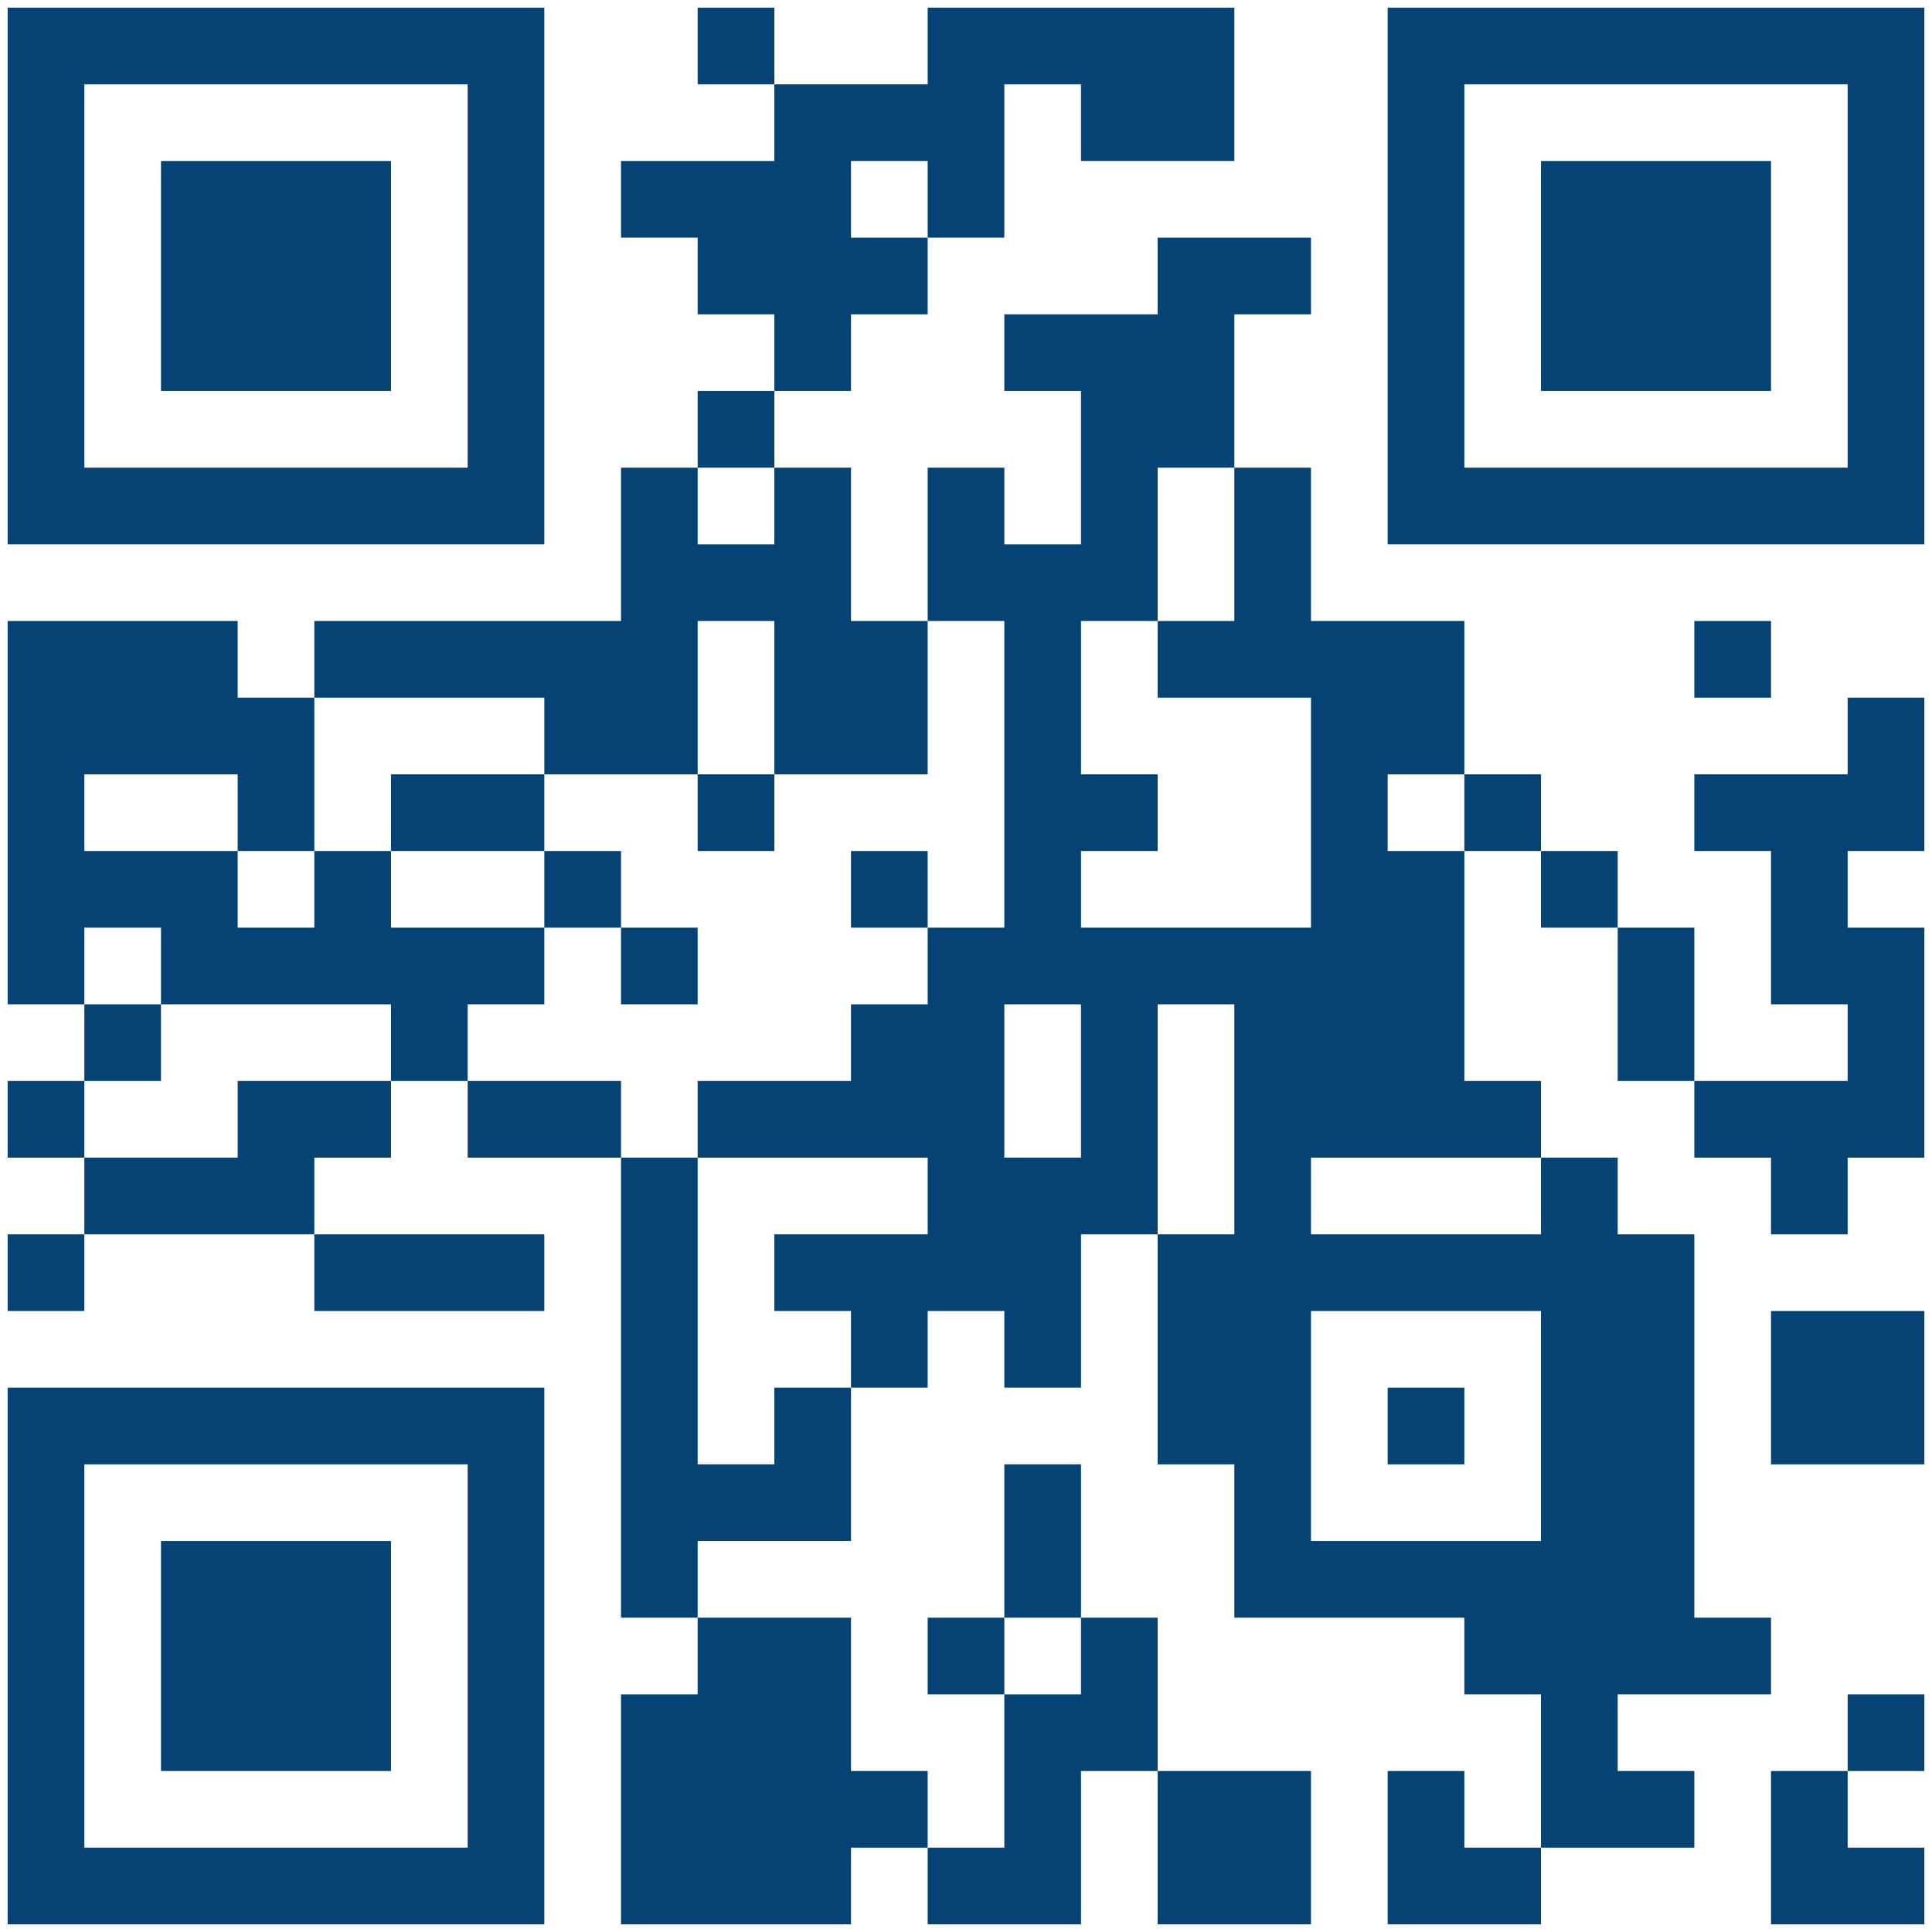 <svg width="55" height="55" viewBox="0 0 55 55" fill="none" xmlns="http://www.w3.org/2000/svg">
<path d="M0.218 0.218H2.401V2.401H0.218V0.218ZM2.401 0.218H4.583V2.401H2.401V0.218ZM4.583 0.218H6.766V2.401H4.583V0.218ZM6.766 0.218H8.948V2.401H6.766V0.218ZM8.948 0.218H11.131V2.401H8.948V0.218ZM11.131 0.218H13.313V2.401H11.131V0.218ZM13.313 0.218H15.496V2.401H13.313V0.218ZM19.861 0.218H22.044V2.401H19.861V0.218ZM26.409 0.218H28.591V2.401H26.409V0.218ZM28.591 0.218H30.774V2.401H28.591V0.218ZM30.774 0.218H32.956V2.401H30.774V0.218ZM32.956 0.218H35.139V2.401H32.956V0.218ZM39.504 0.218H41.687V2.401H39.504V0.218ZM41.687 0.218H43.869V2.401H41.687V0.218ZM43.869 0.218H46.052V2.401H43.869V0.218ZM46.052 0.218H48.234V2.401H46.052V0.218ZM48.234 0.218H50.417V2.401H48.234V0.218ZM50.417 0.218H52.599V2.401H50.417V0.218ZM52.599 0.218H54.782V2.401H52.599V0.218ZM0.218 2.401H2.401V4.583H0.218V2.401ZM13.313 2.401H15.496V4.583H13.313V2.401ZM22.044 2.401H24.226V4.583H22.044V2.401ZM24.226 2.401H26.409V4.583H24.226V2.401ZM26.409 2.401H28.591V4.583H26.409V2.401ZM30.774 2.401H32.956V4.583H30.774V2.401ZM32.956 2.401H35.139V4.583H32.956V2.401ZM39.504 2.401H41.687V4.583H39.504V2.401ZM52.599 2.401H54.782V4.583H52.599V2.401ZM0.218 4.583H2.401V6.766H0.218V4.583ZM4.583 4.583H6.766V6.766H4.583V4.583ZM6.766 4.583H8.948V6.766H6.766V4.583ZM8.948 4.583H11.131V6.766H8.948V4.583ZM13.313 4.583H15.496V6.766H13.313V4.583ZM17.679 4.583H19.861V6.766H17.679V4.583ZM19.861 4.583H22.044V6.766H19.861V4.583ZM22.044 4.583H24.226V6.766H22.044V4.583ZM26.409 4.583H28.591V6.766H26.409V4.583ZM39.504 4.583H41.687V6.766H39.504V4.583ZM43.869 4.583H46.052V6.766H43.869V4.583ZM46.052 4.583H48.234V6.766H46.052V4.583ZM48.234 4.583H50.417V6.766H48.234V4.583ZM52.599 4.583H54.782V6.766H52.599V4.583ZM0.218 6.766H2.401V8.948H0.218V6.766ZM4.583 6.766H6.766V8.948H4.583V6.766ZM6.766 6.766H8.948V8.948H6.766V6.766ZM8.948 6.766H11.131V8.948H8.948V6.766ZM13.313 6.766H15.496V8.948H13.313V6.766ZM19.861 6.766H22.044V8.948H19.861V6.766ZM22.044 6.766H24.226V8.948H22.044V6.766ZM24.226 6.766H26.409V8.948H24.226V6.766ZM32.956 6.766H35.139V8.948H32.956V6.766ZM35.139 6.766H37.321V8.948H35.139V6.766ZM39.504 6.766H41.687V8.948H39.504V6.766ZM43.869 6.766H46.052V8.948H43.869V6.766ZM46.052 6.766H48.234V8.948H46.052V6.766ZM48.234 6.766H50.417V8.948H48.234V6.766ZM52.599 6.766H54.782V8.948H52.599V6.766ZM0.218 8.948H2.401V11.131H0.218V8.948ZM4.583 8.948H6.766V11.131H4.583V8.948ZM6.766 8.948H8.948V11.131H6.766V8.948ZM8.948 8.948H11.131V11.131H8.948V8.948ZM13.313 8.948H15.496V11.131H13.313V8.948ZM22.044 8.948H24.226V11.131H22.044V8.948ZM28.591 8.948H30.774V11.131H28.591V8.948ZM30.774 8.948H32.956V11.131H30.774V8.948ZM32.956 8.948H35.139V11.131H32.956V8.948ZM39.504 8.948H41.687V11.131H39.504V8.948ZM43.869 8.948H46.052V11.131H43.869V8.948ZM46.052 8.948H48.234V11.131H46.052V8.948ZM48.234 8.948H50.417V11.131H48.234V8.948ZM52.599 8.948H54.782V11.131H52.599V8.948ZM0.218 11.131H2.401V13.313H0.218V11.131ZM13.313 11.131H15.496V13.313H13.313V11.131ZM19.861 11.131H22.044V13.313H19.861V11.131ZM30.774 11.131H32.956V13.313H30.774V11.131ZM32.956 11.131H35.139V13.313H32.956V11.131ZM39.504 11.131H41.687V13.313H39.504V11.131ZM52.599 11.131H54.782V13.313H52.599V11.131ZM0.218 13.313H2.401V15.496H0.218V13.313ZM2.401 13.313H4.583V15.496H2.401V13.313ZM4.583 13.313H6.766V15.496H4.583V13.313ZM6.766 13.313H8.948V15.496H6.766V13.313ZM8.948 13.313H11.131V15.496H8.948V13.313ZM11.131 13.313H13.313V15.496H11.131V13.313ZM13.313 13.313H15.496V15.496H13.313V13.313ZM17.679 13.313H19.861V15.496H17.679V13.313ZM22.044 13.313H24.226V15.496H22.044V13.313ZM26.409 13.313H28.591V15.496H26.409V13.313ZM30.774 13.313H32.956V15.496H30.774V13.313ZM35.139 13.313H37.321V15.496H35.139V13.313ZM39.504 13.313H41.687V15.496H39.504V13.313ZM41.687 13.313H43.869V15.496H41.687V13.313ZM43.869 13.313H46.052V15.496H43.869V13.313ZM46.052 13.313H48.234V15.496H46.052V13.313ZM48.234 13.313H50.417V15.496H48.234V13.313ZM50.417 13.313H52.599V15.496H50.417V13.313ZM52.599 13.313H54.782V15.496H52.599V13.313ZM17.679 15.496H19.861V17.679H17.679V15.496ZM19.861 15.496H22.044V17.679H19.861V15.496ZM22.044 15.496H24.226V17.679H22.044V15.496ZM26.409 15.496H28.591V17.679H26.409V15.496ZM28.591 15.496H30.774V17.679H28.591V15.496ZM30.774 15.496H32.956V17.679H30.774V15.496ZM35.139 15.496H37.321V17.679H35.139V15.496ZM0.218 17.679H2.401V19.861H0.218V17.679ZM2.401 17.679H4.583V19.861H2.401V17.679ZM4.583 17.679H6.766V19.861H4.583V17.679ZM8.948 17.679H11.131V19.861H8.948V17.679ZM11.131 17.679H13.313V19.861H11.131V17.679ZM13.313 17.679H15.496V19.861H13.313V17.679ZM15.496 17.679H17.679V19.861H15.496V17.679ZM17.679 17.679H19.861V19.861H17.679V17.679ZM22.044 17.679H24.226V19.861H22.044V17.679ZM24.226 17.679H26.409V19.861H24.226V17.679ZM28.591 17.679H30.774V19.861H28.591V17.679ZM32.956 17.679H35.139V19.861H32.956V17.679ZM35.139 17.679H37.321V19.861H35.139V17.679ZM37.321 17.679H39.504V19.861H37.321V17.679ZM39.504 17.679H41.687V19.861H39.504V17.679ZM48.234 17.679H50.417V19.861H48.234V17.679ZM0.218 19.861H2.401V22.044H0.218V19.861ZM2.401 19.861H4.583V22.044H2.401V19.861ZM4.583 19.861H6.766V22.044H4.583V19.861ZM6.766 19.861H8.948V22.044H6.766V19.861ZM15.496 19.861H17.679V22.044H15.496V19.861ZM17.679 19.861H19.861V22.044H17.679V19.861ZM22.044 19.861H24.226V22.044H22.044V19.861ZM24.226 19.861H26.409V22.044H24.226V19.861ZM28.591 19.861H30.774V22.044H28.591V19.861ZM37.321 19.861H39.504V22.044H37.321V19.861ZM39.504 19.861H41.687V22.044H39.504V19.861ZM52.599 19.861H54.782V22.044H52.599V19.861ZM0.218 22.044H2.401V24.226H0.218V22.044ZM6.766 22.044H8.948V24.226H6.766V22.044ZM11.131 22.044H13.313V24.226H11.131V22.044ZM13.313 22.044H15.496V24.226H13.313V22.044ZM19.861 22.044H22.044V24.226H19.861V22.044ZM28.591 22.044H30.774V24.226H28.591V22.044ZM30.774 22.044H32.956V24.226H30.774V22.044ZM37.321 22.044H39.504V24.226H37.321V22.044ZM41.687 22.044H43.869V24.226H41.687V22.044ZM48.234 22.044H50.417V24.226H48.234V22.044ZM50.417 22.044H52.599V24.226H50.417V22.044ZM52.599 22.044H54.782V24.226H52.599V22.044ZM0.218 24.226H2.401V26.409H0.218V24.226ZM2.401 24.226H4.583V26.409H2.401V24.226ZM4.583 24.226H6.766V26.409H4.583V24.226ZM8.948 24.226H11.131V26.409H8.948V24.226ZM15.496 24.226H17.679V26.409H15.496V24.226ZM24.226 24.226H26.409V26.409H24.226V24.226ZM28.591 24.226H30.774V26.409H28.591V24.226ZM37.321 24.226H39.504V26.409H37.321V24.226ZM39.504 24.226H41.687V26.409H39.504V24.226ZM43.869 24.226H46.052V26.409H43.869V24.226ZM50.417 24.226H52.599V26.409H50.417V24.226ZM0.218 26.409H2.401V28.591H0.218V26.409ZM4.583 26.409H6.766V28.591H4.583V26.409ZM6.766 26.409H8.948V28.591H6.766V26.409ZM8.948 26.409H11.131V28.591H8.948V26.409ZM11.131 26.409H13.313V28.591H11.131V26.409ZM13.313 26.409H15.496V28.591H13.313V26.409ZM17.679 26.409H19.861V28.591H17.679V26.409ZM26.409 26.409H28.591V28.591H26.409V26.409ZM28.591 26.409H30.774V28.591H28.591V26.409ZM30.774 26.409H32.956V28.591H30.774V26.409ZM32.956 26.409H35.139V28.591H32.956V26.409ZM35.139 26.409H37.321V28.591H35.139V26.409ZM37.321 26.409H39.504V28.591H37.321V26.409ZM39.504 26.409H41.687V28.591H39.504V26.409ZM46.052 26.409H48.234V28.591H46.052V26.409ZM50.417 26.409H52.599V28.591H50.417V26.409ZM52.599 26.409H54.782V28.591H52.599V26.409ZM2.401 28.591H4.583V30.774H2.401V28.591ZM11.131 28.591H13.313V30.774H11.131V28.591ZM24.226 28.591H26.409V30.774H24.226V28.591ZM26.409 28.591H28.591V30.774H26.409V28.591ZM30.774 28.591H32.956V30.774H30.774V28.591ZM35.139 28.591H37.321V30.774H35.139V28.591ZM37.321 28.591H39.504V30.774H37.321V28.591ZM39.504 28.591H41.687V30.774H39.504V28.591ZM46.052 28.591H48.234V30.774H46.052V28.591ZM52.599 28.591H54.782V30.774H52.599V28.591ZM0.218 30.774H2.401V32.956H0.218V30.774ZM6.766 30.774H8.948V32.956H6.766V30.774ZM8.948 30.774H11.131V32.956H8.948V30.774ZM13.313 30.774H15.496V32.956H13.313V30.774ZM15.496 30.774H17.679V32.956H15.496V30.774ZM19.861 30.774H22.044V32.956H19.861V30.774ZM22.044 30.774H24.226V32.956H22.044V30.774ZM24.226 30.774H26.409V32.956H24.226V30.774ZM26.409 30.774H28.591V32.956H26.409V30.774ZM30.774 30.774H32.956V32.956H30.774V30.774ZM35.139 30.774H37.321V32.956H35.139V30.774ZM37.321 30.774H39.504V32.956H37.321V30.774ZM39.504 30.774H41.687V32.956H39.504V30.774ZM41.687 30.774H43.869V32.956H41.687V30.774ZM48.234 30.774H50.417V32.956H48.234V30.774ZM50.417 30.774H52.599V32.956H50.417V30.774ZM52.599 30.774H54.782V32.956H52.599V30.774ZM2.401 32.956H4.583V35.139H2.401V32.956ZM4.583 32.956H6.766V35.139H4.583V32.956ZM6.766 32.956H8.948V35.139H6.766V32.956ZM17.679 32.956H19.861V35.139H17.679V32.956ZM26.409 32.956H28.591V35.139H26.409V32.956ZM28.591 32.956H30.774V35.139H28.591V32.956ZM30.774 32.956H32.956V35.139H30.774V32.956ZM35.139 32.956H37.321V35.139H35.139V32.956ZM43.869 32.956H46.052V35.139H43.869V32.956ZM50.417 32.956H52.599V35.139H50.417V32.956ZM0.218 35.139H2.401V37.321H0.218V35.139ZM8.948 35.139H11.131V37.321H8.948V35.139ZM11.131 35.139H13.313V37.321H11.131V35.139ZM13.313 35.139H15.496V37.321H13.313V35.139ZM17.679 35.139H19.861V37.321H17.679V35.139ZM22.044 35.139H24.226V37.321H22.044V35.139ZM24.226 35.139H26.409V37.321H24.226V35.139ZM26.409 35.139H28.591V37.321H26.409V35.139ZM28.591 35.139H30.774V37.321H28.591V35.139ZM32.956 35.139H35.139V37.321H32.956V35.139ZM35.139 35.139H37.321V37.321H35.139V35.139ZM37.321 35.139H39.504V37.321H37.321V35.139ZM39.504 35.139H41.687V37.321H39.504V35.139ZM41.687 35.139H43.869V37.321H41.687V35.139ZM43.869 35.139H46.052V37.321H43.869V35.139ZM46.052 35.139H48.234V37.321H46.052V35.139ZM17.679 37.321H19.861V39.504H17.679V37.321ZM24.226 37.321H26.409V39.504H24.226V37.321ZM28.591 37.321H30.774V39.504H28.591V37.321ZM32.956 37.321H35.139V39.504H32.956V37.321ZM35.139 37.321H37.321V39.504H35.139V37.321ZM43.869 37.321H46.052V39.504H43.869V37.321ZM46.052 37.321H48.234V39.504H46.052V37.321ZM50.417 37.321H52.599V39.504H50.417V37.321ZM52.599 37.321H54.782V39.504H52.599V37.321ZM0.218 39.504H2.401V41.687H0.218V39.504ZM2.401 39.504H4.583V41.687H2.401V39.504ZM4.583 39.504H6.766V41.687H4.583V39.504ZM6.766 39.504H8.948V41.687H6.766V39.504ZM8.948 39.504H11.131V41.687H8.948V39.504ZM11.131 39.504H13.313V41.687H11.131V39.504ZM13.313 39.504H15.496V41.687H13.313V39.504ZM17.679 39.504H19.861V41.687H17.679V39.504ZM22.044 39.504H24.226V41.687H22.044V39.504ZM32.956 39.504H35.139V41.687H32.956V39.504ZM35.139 39.504H37.321V41.687H35.139V39.504ZM39.504 39.504H41.687V41.687H39.504V39.504ZM43.869 39.504H46.052V41.687H43.869V39.504ZM46.052 39.504H48.234V41.687H46.052V39.504ZM50.417 39.504H52.599V41.687H50.417V39.504ZM52.599 39.504H54.782V41.687H52.599V39.504ZM0.218 41.687H2.401V43.869H0.218V41.687ZM13.313 41.687H15.496V43.869H13.313V41.687ZM17.679 41.687H19.861V43.869H17.679V41.687ZM19.861 41.687H22.044V43.869H19.861V41.687ZM22.044 41.687H24.226V43.869H22.044V41.687ZM28.591 41.687H30.774V43.869H28.591V41.687ZM35.139 41.687H37.321V43.869H35.139V41.687ZM43.869 41.687H46.052V43.869H43.869V41.687ZM46.052 41.687H48.234V43.869H46.052V41.687ZM0.218 43.869H2.401V46.052H0.218V43.869ZM4.583 43.869H6.766V46.052H4.583V43.869ZM6.766 43.869H8.948V46.052H6.766V43.869ZM8.948 43.869H11.131V46.052H8.948V43.869ZM13.313 43.869H15.496V46.052H13.313V43.869ZM17.679 43.869H19.861V46.052H17.679V43.869ZM28.591 43.869H30.774V46.052H28.591V43.869ZM35.139 43.869H37.321V46.052H35.139V43.869ZM37.321 43.869H39.504V46.052H37.321V43.869ZM39.504 43.869H41.687V46.052H39.504V43.869ZM41.687 43.869H43.869V46.052H41.687V43.869ZM43.869 43.869H46.052V46.052H43.869V43.869ZM46.052 43.869H48.234V46.052H46.052V43.869ZM0.218 46.052H2.401V48.234H0.218V46.052ZM4.583 46.052H6.766V48.234H4.583V46.052ZM6.766 46.052H8.948V48.234H6.766V46.052ZM8.948 46.052H11.131V48.234H8.948V46.052ZM13.313 46.052H15.496V48.234H13.313V46.052ZM19.861 46.052H22.044V48.234H19.861V46.052ZM22.044 46.052H24.226V48.234H22.044V46.052ZM26.409 46.052H28.591V48.234H26.409V46.052ZM30.774 46.052H32.956V48.234H30.774V46.052ZM41.687 46.052H43.869V48.234H41.687V46.052ZM43.869 46.052H46.052V48.234H43.869V46.052ZM46.052 46.052H48.234V48.234H46.052V46.052ZM48.234 46.052H50.417V48.234H48.234V46.052ZM0.218 48.234H2.401V50.417H0.218V48.234ZM4.583 48.234H6.766V50.417H4.583V48.234ZM6.766 48.234H8.948V50.417H6.766V48.234ZM8.948 48.234H11.131V50.417H8.948V48.234ZM13.313 48.234H15.496V50.417H13.313V48.234ZM17.679 48.234H19.861V50.417H17.679V48.234ZM19.861 48.234H22.044V50.417H19.861V48.234ZM22.044 48.234H24.226V50.417H22.044V48.234ZM28.591 48.234H30.774V50.417H28.591V48.234ZM30.774 48.234H32.956V50.417H30.774V48.234ZM43.869 48.234H46.052V50.417H43.869V48.234ZM52.599 48.234H54.782V50.417H52.599V48.234ZM0.218 50.417H2.401V52.599H0.218V50.417ZM13.313 50.417H15.496V52.599H13.313V50.417ZM17.679 50.417H19.861V52.599H17.679V50.417ZM19.861 50.417H22.044V52.599H19.861V50.417ZM22.044 50.417H24.226V52.599H22.044V50.417ZM24.226 50.417H26.409V52.599H24.226V50.417ZM28.591 50.417H30.774V52.599H28.591V50.417ZM32.956 50.417H35.139V52.599H32.956V50.417ZM35.139 50.417H37.321V52.599H35.139V50.417ZM39.504 50.417H41.687V52.599H39.504V50.417ZM43.869 50.417H46.052V52.599H43.869V50.417ZM46.052 50.417H48.234V52.599H46.052V50.417ZM50.417 50.417H52.599V52.599H50.417V50.417ZM0.218 52.599H2.401V54.782H0.218V52.599ZM2.401 52.599H4.583V54.782H2.401V52.599ZM4.583 52.599H6.766V54.782H4.583V52.599ZM6.766 52.599H8.948V54.782H6.766V52.599ZM8.948 52.599H11.131V54.782H8.948V52.599ZM11.131 52.599H13.313V54.782H11.131V52.599ZM13.313 52.599H15.496V54.782H13.313V52.599ZM17.679 52.599H19.861V54.782H17.679V52.599ZM19.861 52.599H22.044V54.782H19.861V52.599ZM22.044 52.599H24.226V54.782H22.044V52.599ZM26.409 52.599H28.591V54.782H26.409V52.599ZM28.591 52.599H30.774V54.782H28.591V52.599ZM32.956 52.599H35.139V54.782H32.956V52.599ZM35.139 52.599H37.321V54.782H35.139V52.599ZM39.504 52.599H41.687V54.782H39.504V52.599ZM41.687 52.599H43.869V54.782H41.687V52.599ZM50.417 52.599H52.599V54.782H50.417V52.599ZM52.599 52.599H54.782V54.782H52.599V52.599Z" fill="#054375"/>
</svg>
